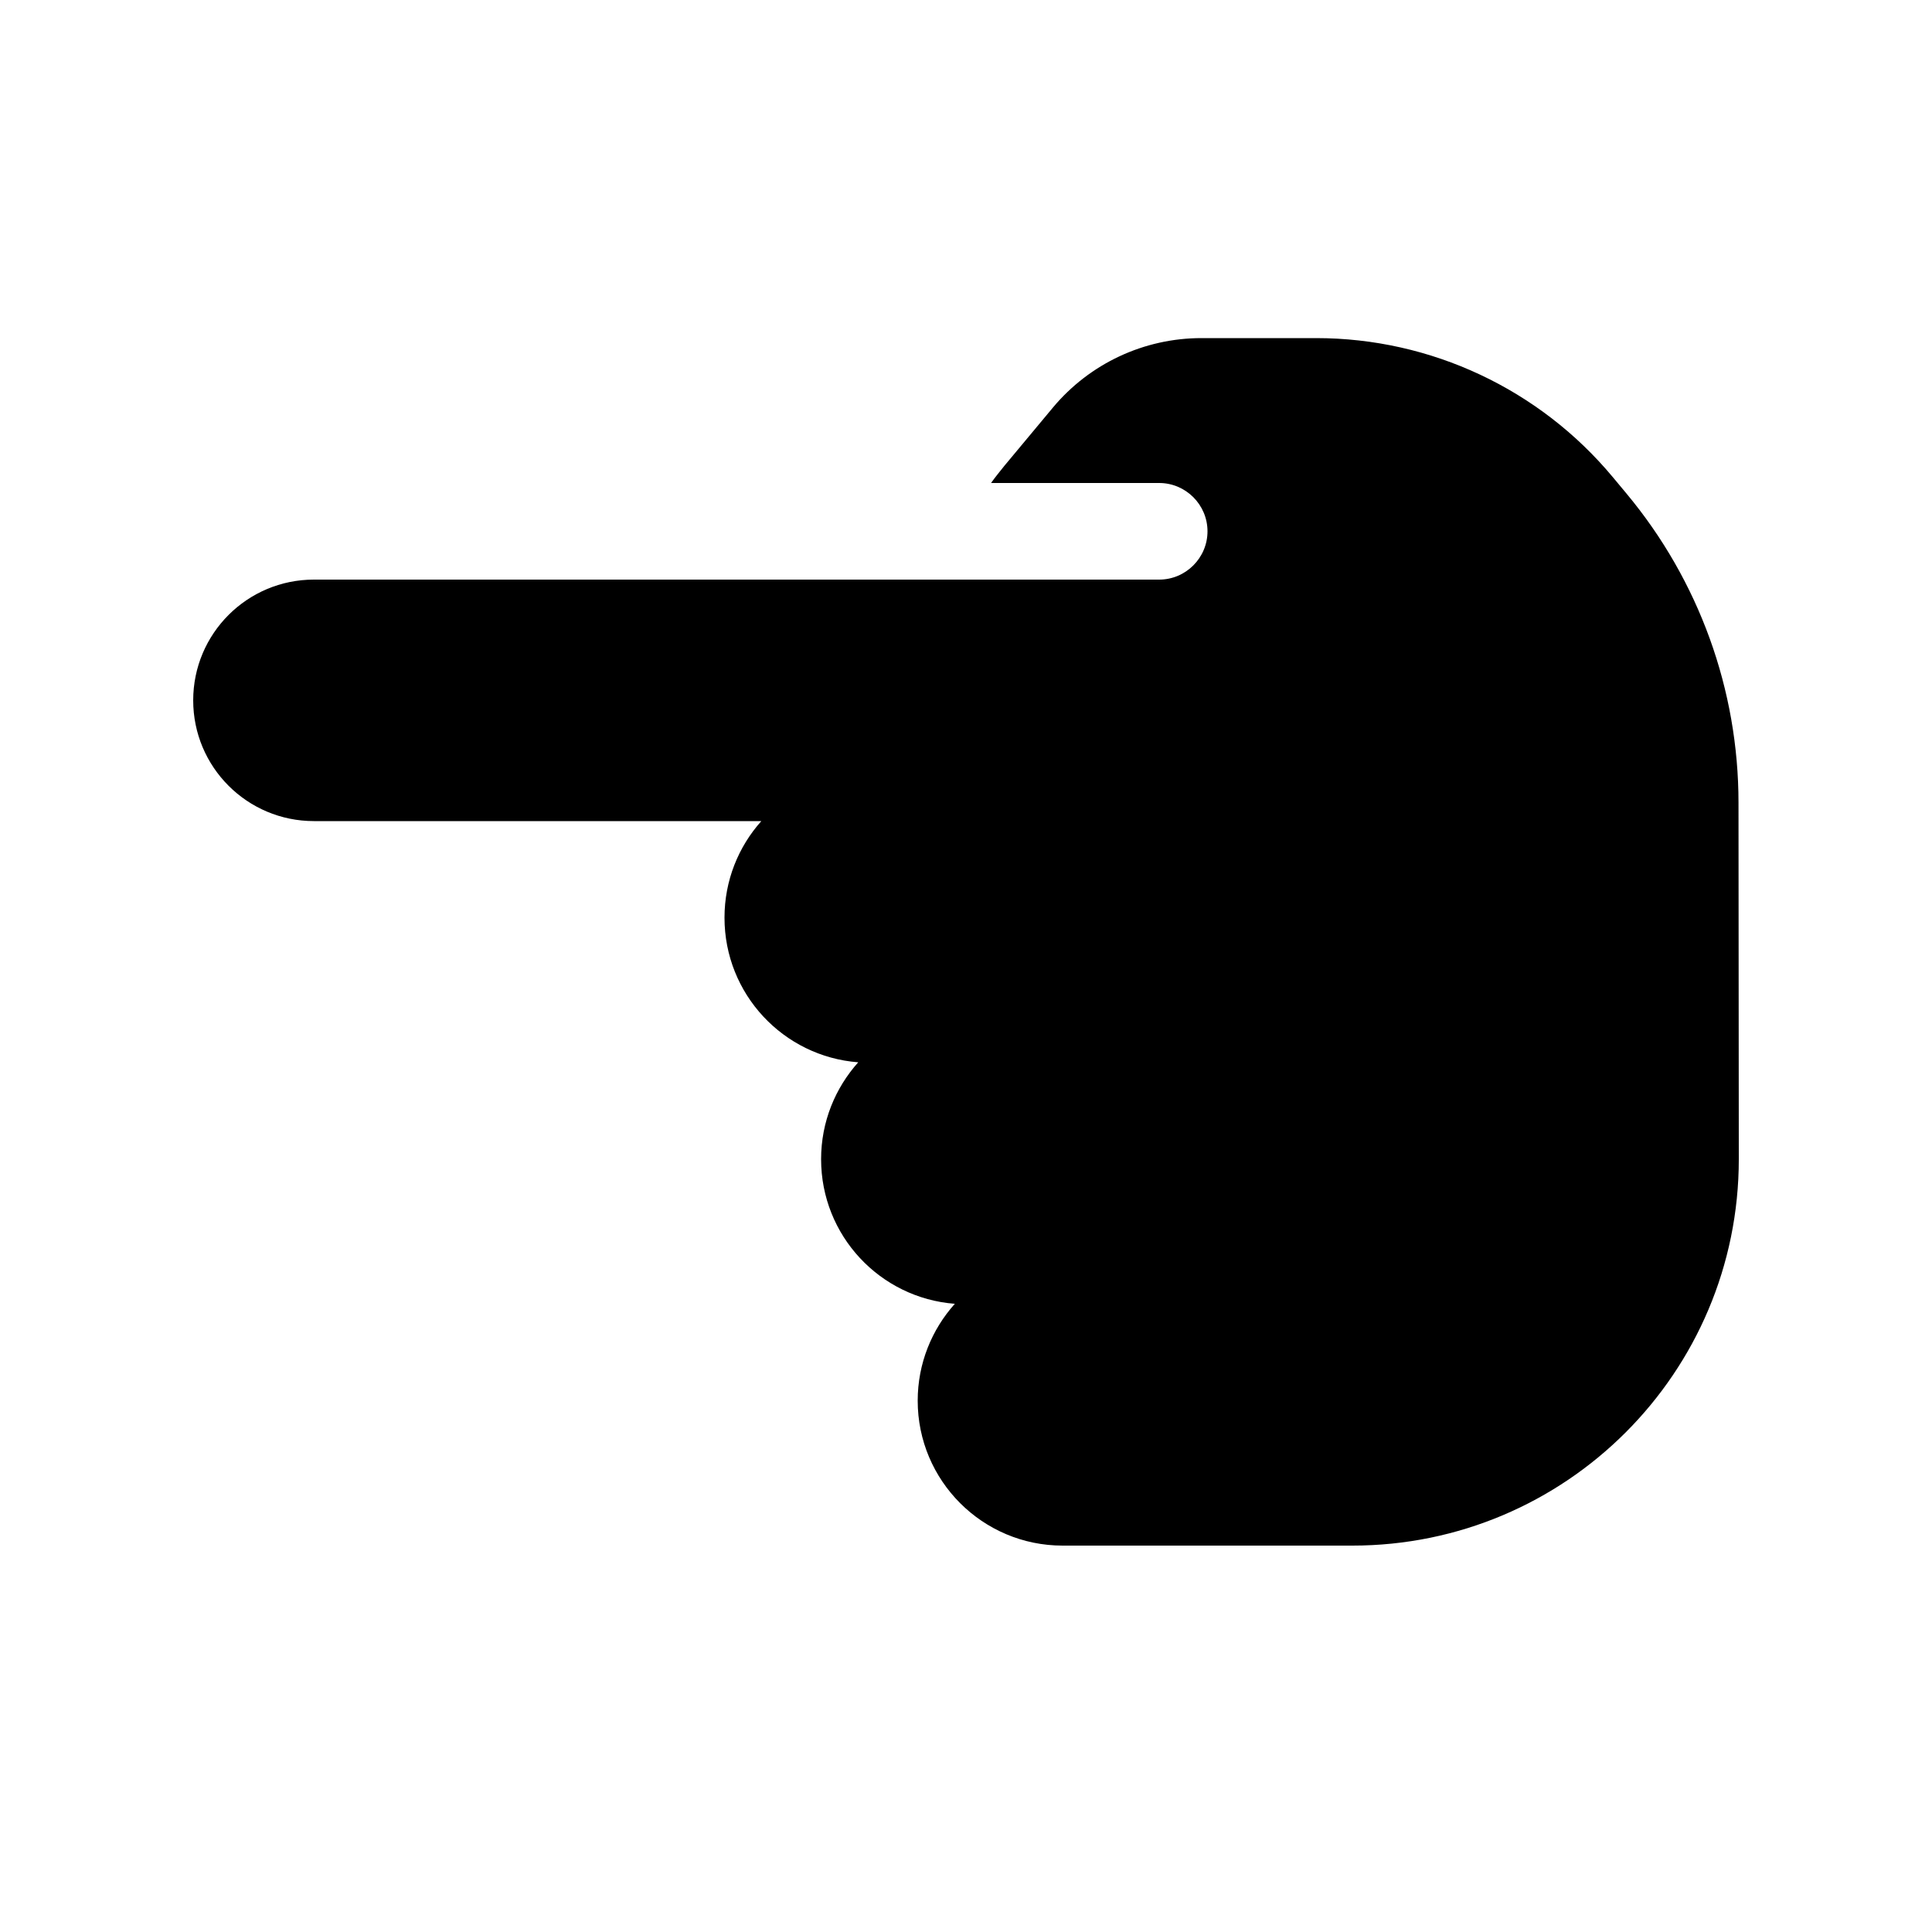 <svg xmlns="http://www.w3.org/2000/svg" viewBox="0 0 640 640"><!--! Font Awesome Pro 7.1.0 by @fontawesome - https://fontawesome.com License - https://fontawesome.com/license (Commercial License) Copyright 2025 Fonticons, Inc. --><path fill="currentColor" d="M64 232C64 209.9 81.9 192 104 192L384 192C392.8 192 400 184.8 400 176C400 167.2 392.8 160 384 160L328.3 160C329.7 158 331.3 156.1 332.8 154.2L348.8 135C361 120.4 379 112 398 112L436 112C474 112 510 128.9 534.3 158.1L538.8 163.5C562.8 192.3 575.9 228.5 575.9 265.9L576 384C576 454.7 518.7 512 448 512L352 512C325.5 512 304 490.5 304 464C304 451.6 308.7 440.4 316.3 431.9C291.5 430 272 409.3 272 384C272 371.6 276.7 360.4 284.3 351.9C259.5 350 240 329.3 240 304C240 291.7 244.6 280.5 252.2 272L104 272C81.9 272 64 254.1 64 232z"/></svg>